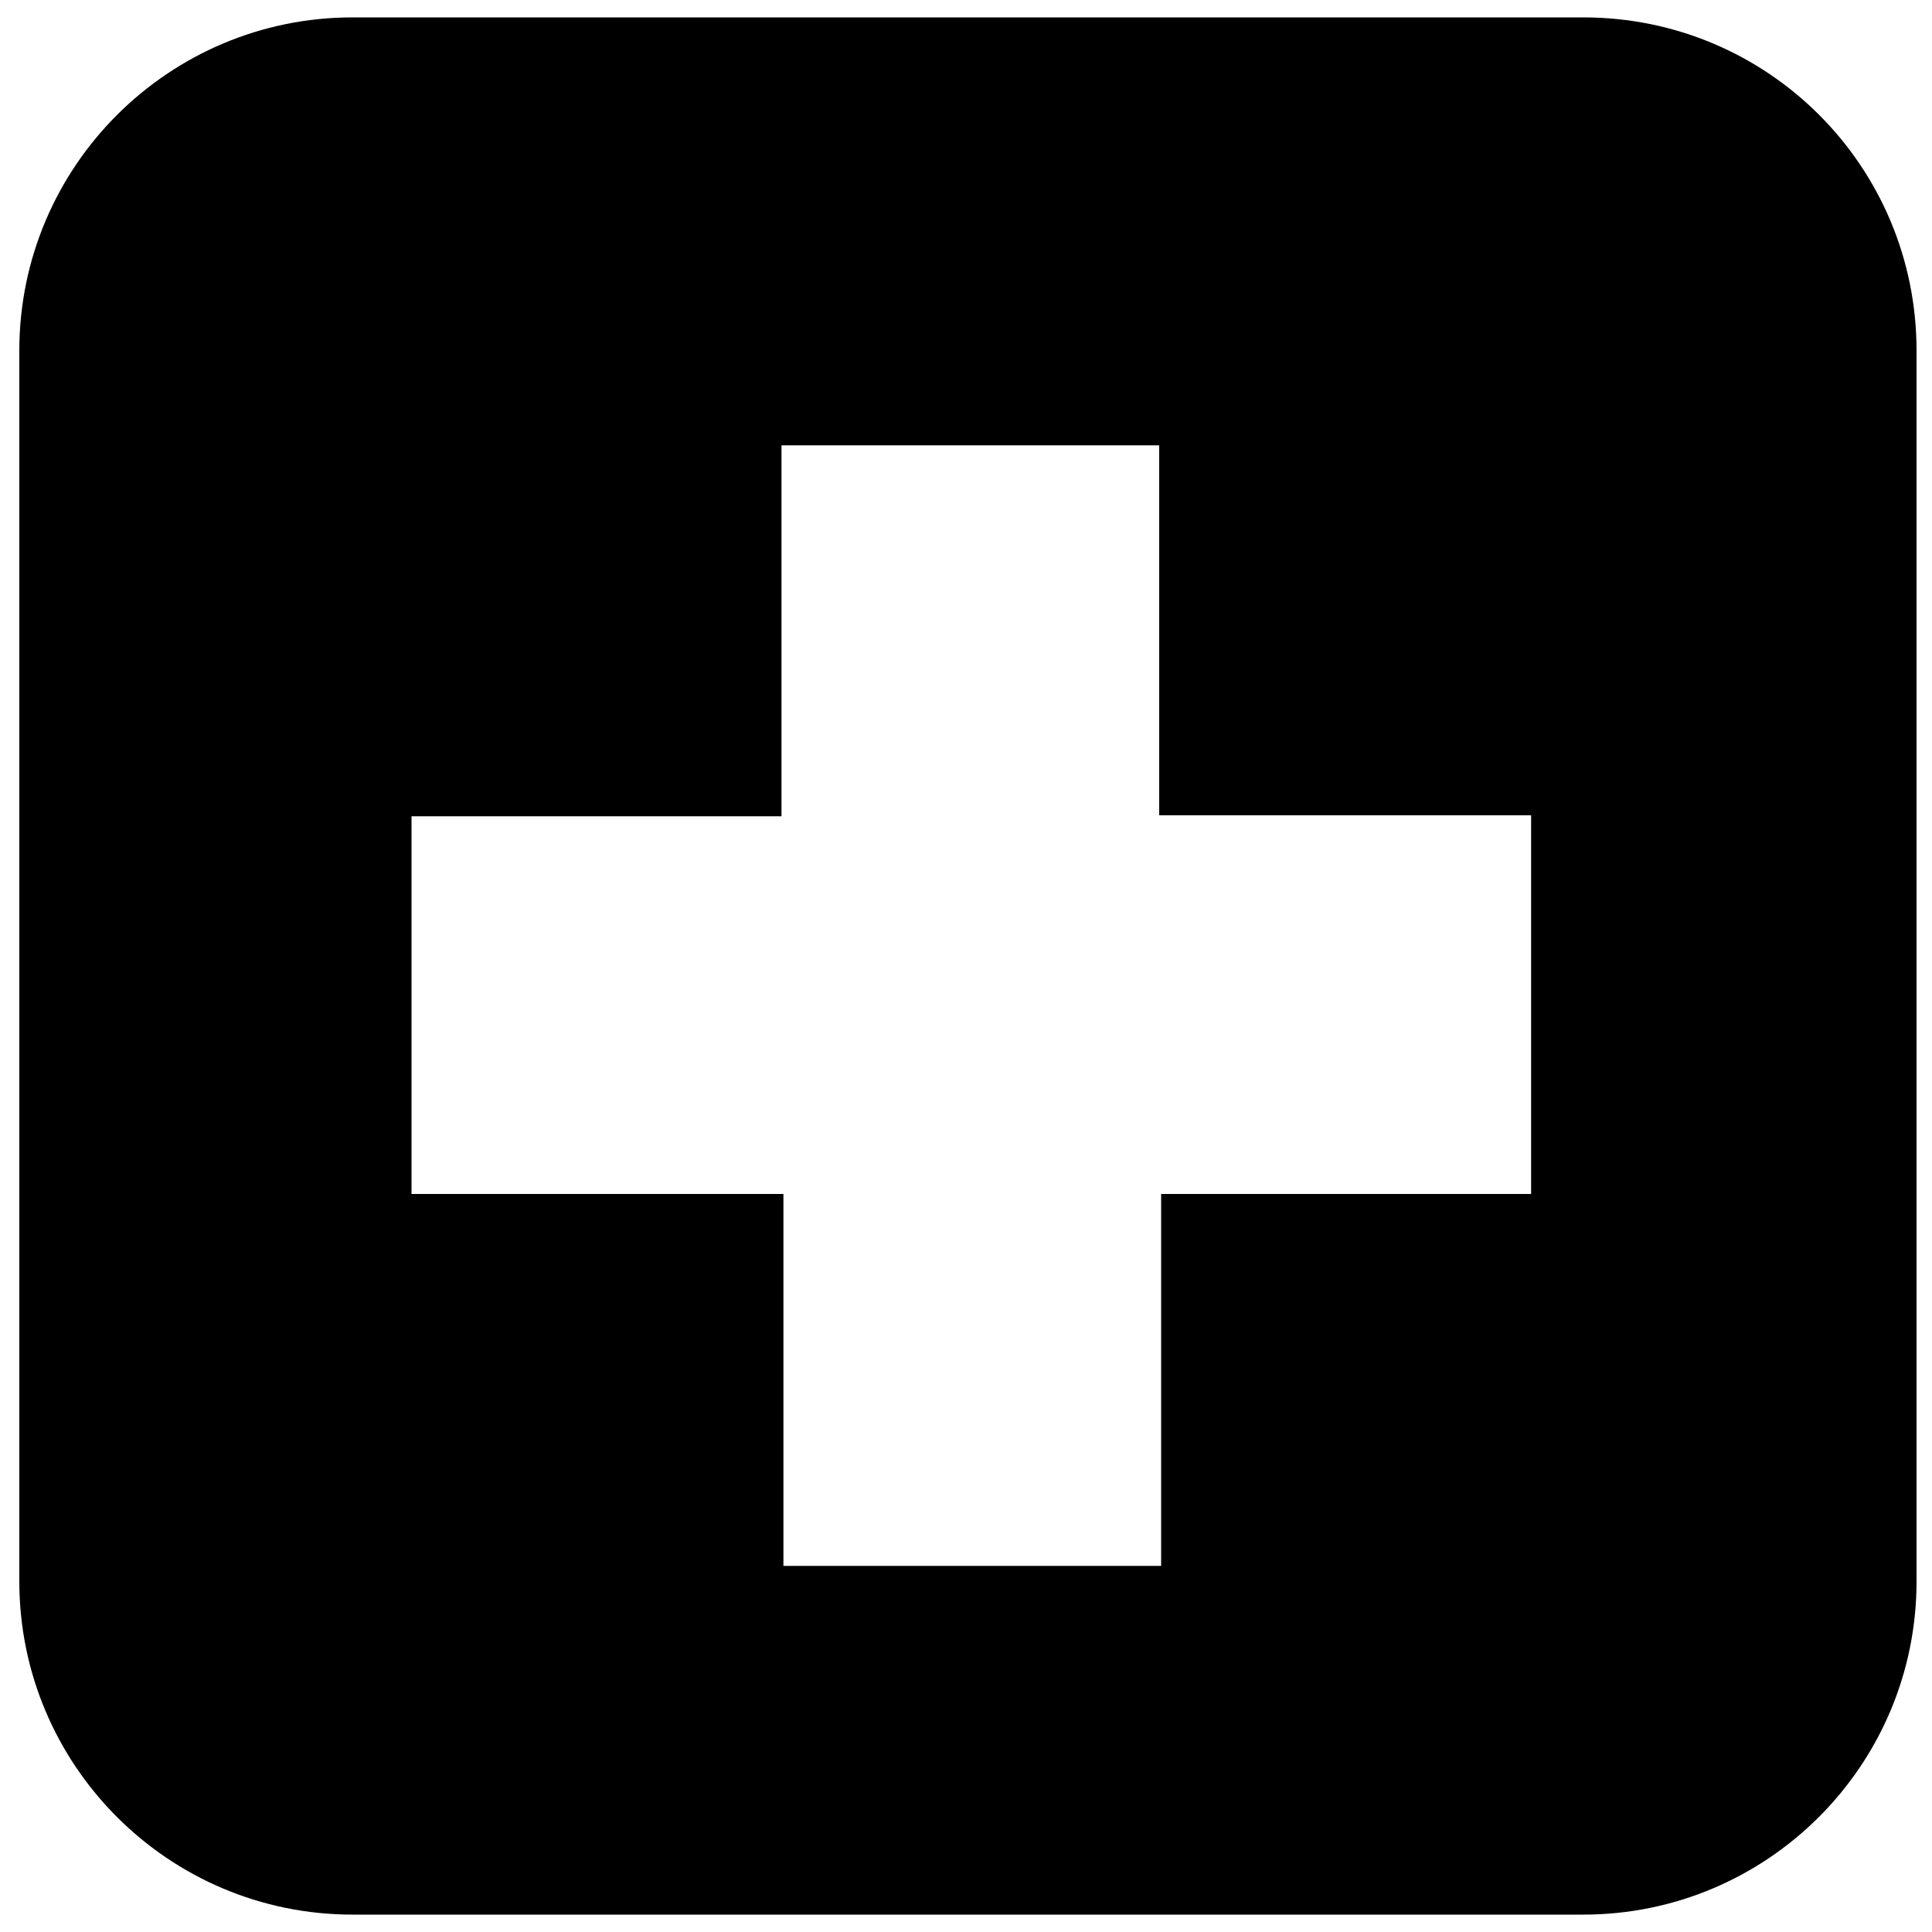 <?xml version="1.0" encoding="utf-8"?>
<!-- Generator: Adobe Illustrator 27.2.0, SVG Export Plug-In . SVG Version: 6.00 Build 0)  -->
<svg version="1.1" id="Layer_1" xmlns="http://www.w3.org/2000/svg" xmlns:xlink="http://www.w3.org/1999/xlink" x="0px" y="0px"
	 viewBox="0 0 200 200" style="enable-background:new 0 0 200 200;" xml:space="preserve">
<path d="M163.9,1.8H36.5C17.5,1.8,2,17.2,2,36.3v127.4c0,19,15.4,34.5,34.5,34.5h127.4c19,0,34.5-15.4,34.5-34.5V36.3
	C198.4,17.2,183,1.8,163.9,1.8z M158.5,123.6h-38.3v38.5H81.1v-38.5H42.6V84.5h38.3V46.1H120v38.3h38.5V123.6z"/>
</svg>
